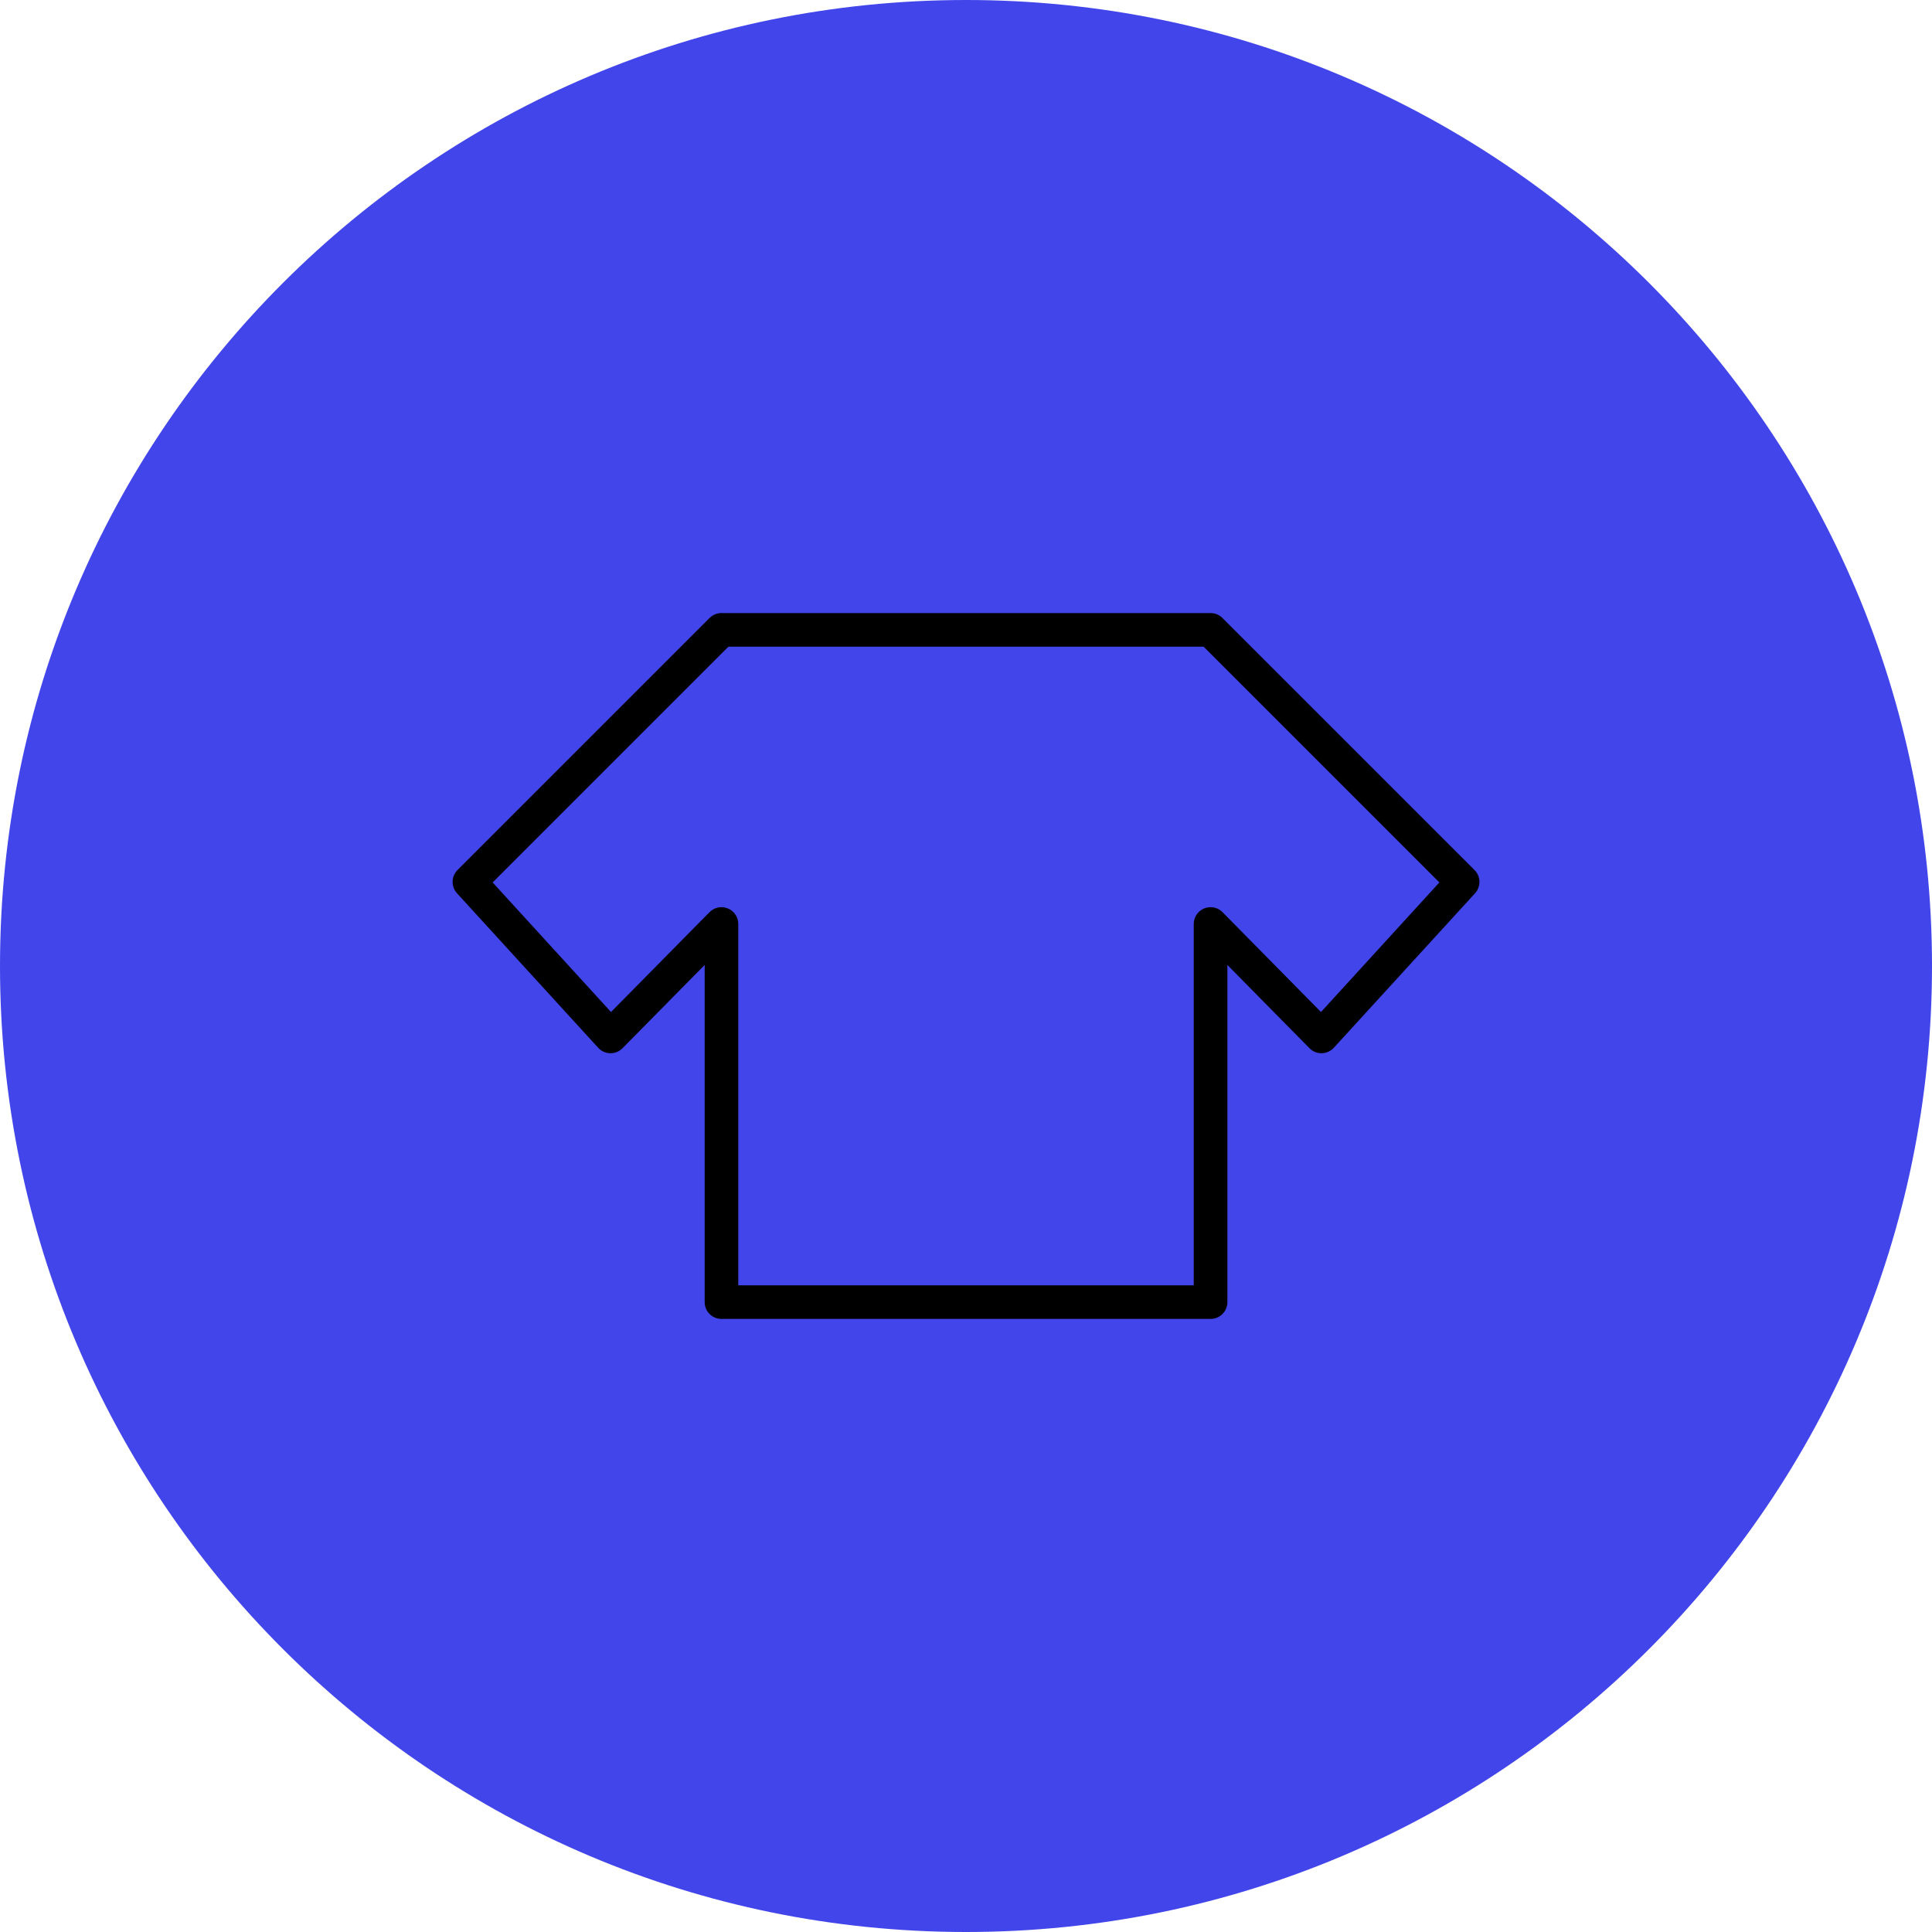 <?xml version="1.0" encoding="UTF-8"?> <svg xmlns="http://www.w3.org/2000/svg" viewBox="0 0 100.00 100.00"><path alignment-baseline="baseline" baseline-shift="baseline" color="rgb(51, 51, 51)" fill-rule="evenodd" fill="#4245ea" x="0" y="0" width="100" height="100" rx="50" ry="50" id="tSvg5598086a06" title="Rectangle 1" fill-opacity="1" stroke="none" stroke-opacity="1" d="M0 50C0 22.386 22.386 0 50 0H50C77.614 0 100 22.386 100 50H100C100 77.614 77.614 100 50 100H50C22.386 100 0 77.614 0 50Z"></path><path fill="#000000" stroke="#000000" fill-opacity="1" stroke-width="0" stroke-opacity="1" alignment-baseline="baseline" baseline-shift="baseline" color="rgb(51, 51, 51)" fill-rule="evenodd" id="tSvg1757a620d15" title="Path 1" d="M76.321 45.033C71.972 40.684 67.623 36.335 63.273 31.986C63.11 31.823 62.889 31.732 62.658 31.732C54.22 31.732 45.782 31.732 37.343 31.732C37.112 31.732 36.891 31.823 36.728 31.986C32.379 36.335 28.03 40.684 23.681 45.033C23.352 45.362 23.34 45.891 23.654 46.235C26.089 48.9 28.524 51.566 30.96 54.231C31.296 54.6 31.872 54.611 32.222 54.255C33.639 52.819 35.056 51.382 36.474 49.946C36.474 55.763 36.474 61.581 36.474 67.398C36.474 67.879 36.863 68.268 37.344 68.268C45.782 68.268 54.22 68.268 62.658 68.268C63.139 68.268 63.529 67.879 63.529 67.398C63.529 61.581 63.529 55.764 63.529 49.946C64.945 51.383 66.362 52.819 67.778 54.255C67.946 54.426 68.182 54.524 68.414 54.514C68.653 54.509 68.879 54.407 69.04 54.231C71.476 51.566 73.913 48.9 76.349 46.235C76.662 45.891 76.65 45.362 76.321 45.033ZM68.374 52.382C66.675 50.659 64.977 48.937 63.278 47.215C62.807 46.738 61.996 46.95 61.819 47.596C61.798 47.671 61.788 47.748 61.788 47.826C61.788 54.061 61.788 60.295 61.788 66.529C53.93 66.529 46.072 66.529 38.213 66.529C38.213 60.295 38.213 54.06 38.213 47.826C38.212 47.155 37.486 46.737 36.907 47.073C36.84 47.112 36.778 47.159 36.724 47.214C35.025 48.937 33.325 50.659 31.626 52.382C29.584 50.146 27.541 47.911 25.499 45.675C29.567 41.607 33.635 37.539 37.703 33.471C45.901 33.471 54.1 33.471 62.298 33.471C66.366 37.539 70.434 41.607 74.502 45.675C72.459 47.911 70.417 50.146 68.374 52.382Z"></path></svg> 